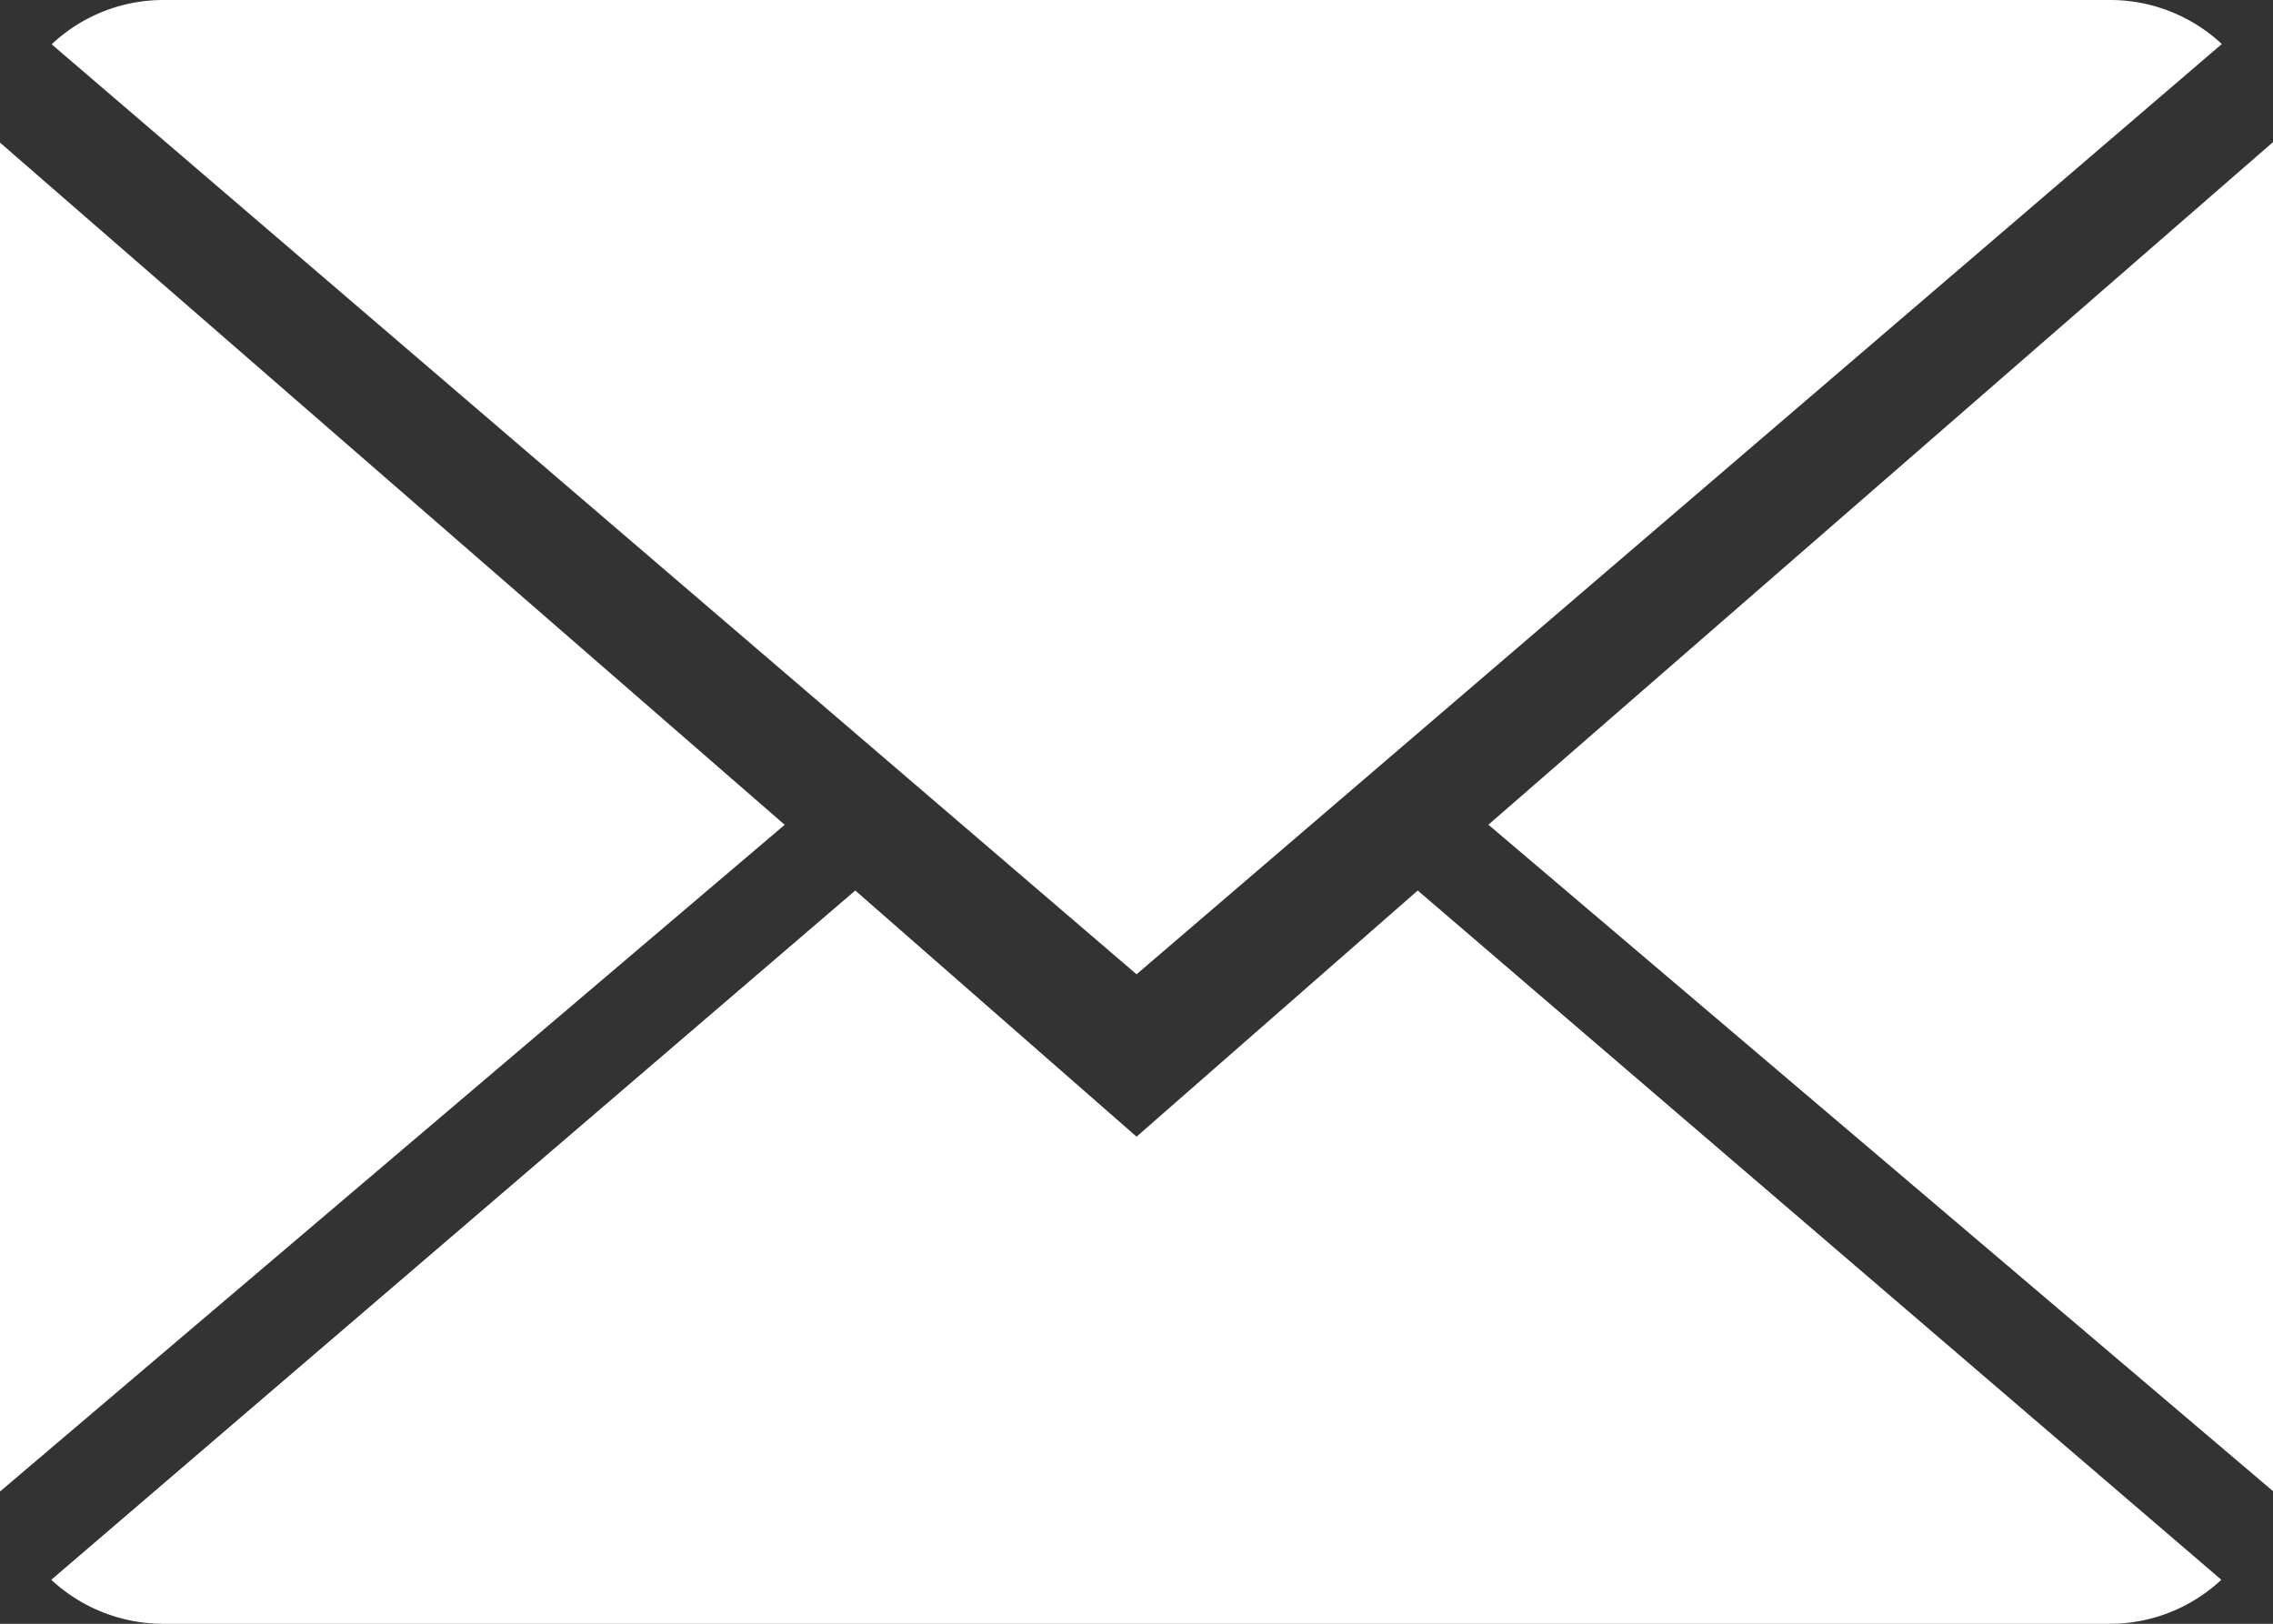 <svg xmlns="http://www.w3.org/2000/svg" width="23.799" height="17" viewBox="0 0 23.799 17"><rect x="0" y="0" width="23.799" height="17" fill="#333333" stroke="none"/><defs><style>.a{fill:#fff;}</style></defs><g transform="translate(0 0)"><path class="a" d="M11.679,10.061,8.734,7.484.316,14.7a1.723,1.723,0,0,0,1.175.461H21.867a1.71,1.71,0,0,0,1.17-.461L14.623,7.484Z" transform="translate(0.221 1.839)"/><path class="a" d="M23.04,2.461A1.712,1.712,0,0,0,21.865,2H1.489a1.705,1.705,0,0,0-1.171.464L11.677,12.2Z" transform="translate(0.223 -2)"/><path class="a" d="M0,2.878V17L8.216,10.02Z" transform="translate(0 -1.385)"/><path class="a" d="M9.167,10.022,17.383,17V2.875Z" transform="translate(6.417 -1.388)"/></g></svg>